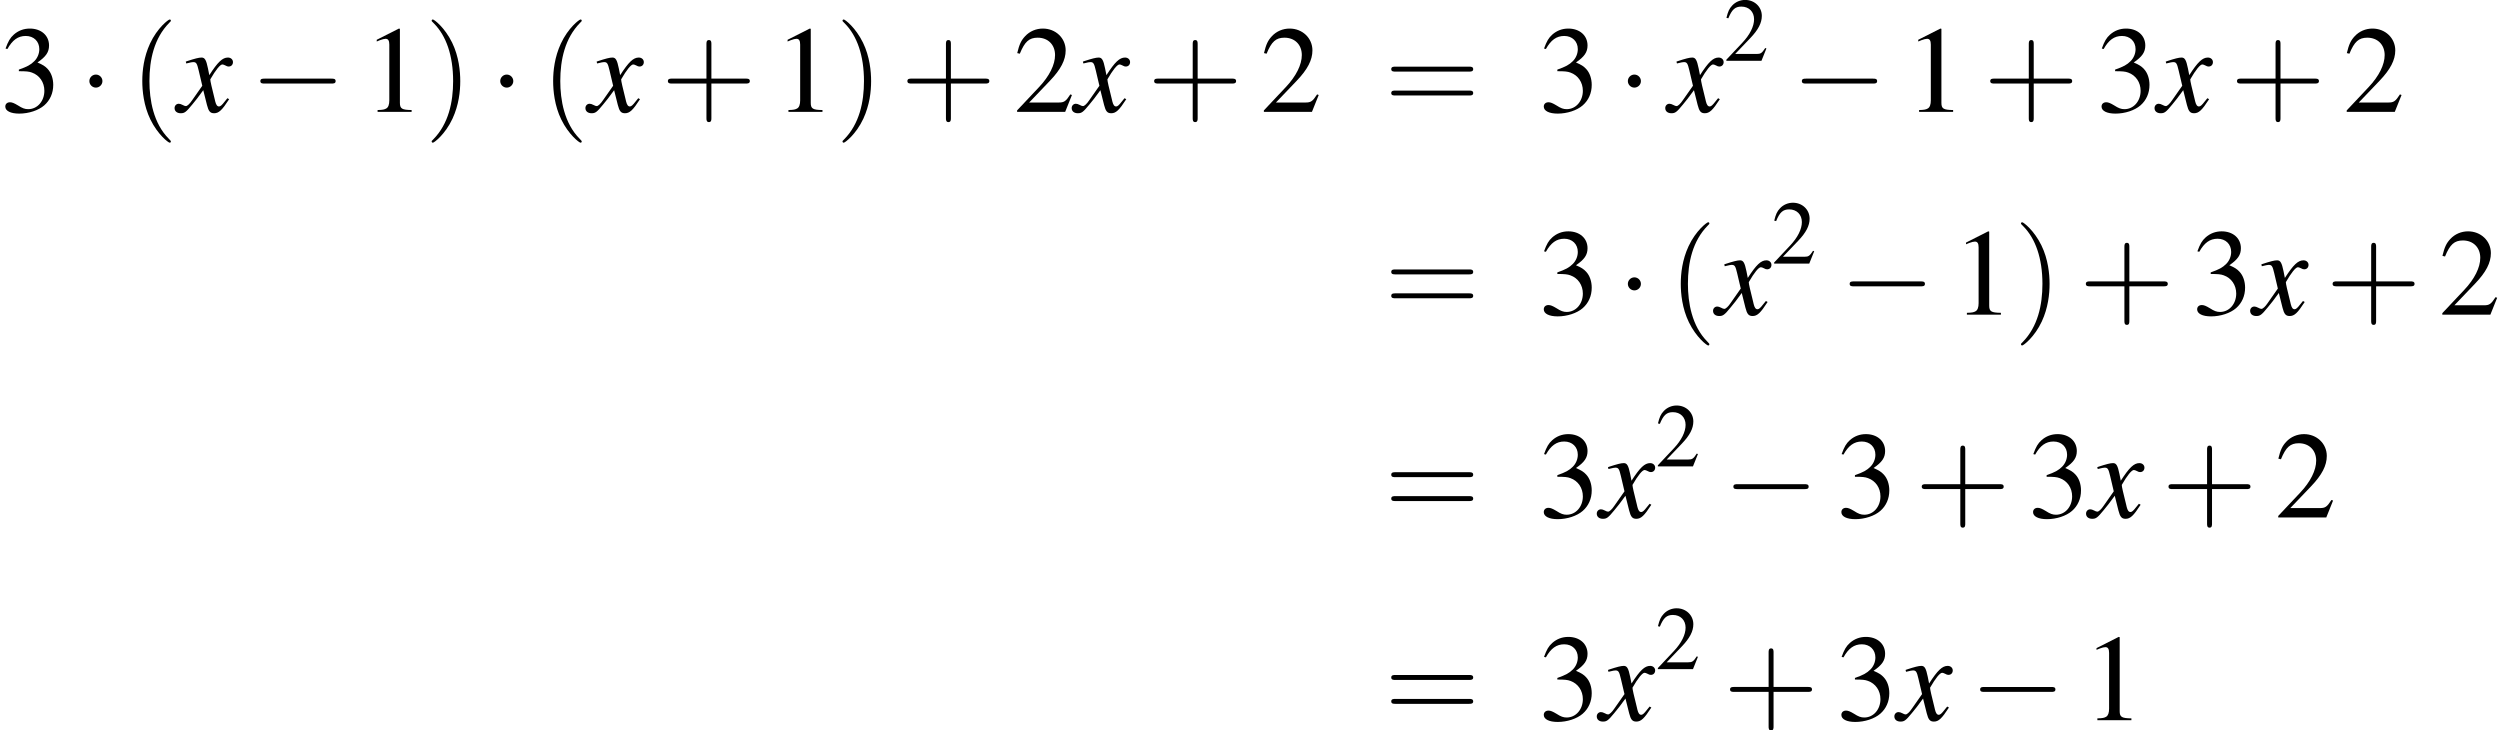 <?xml version='1.0' encoding='UTF-8'?>
<!-- This file was generated by dvisvgm 1.15.1 -->
<svg height='77.319pt' version='1.1' viewBox='150.244 246.157 264.628 77.319' width='264.628pt' xmlns='http://www.w3.org/2000/svg' xmlns:xlink='http://www.w3.org/1999/xlink'>
<defs>
<path d='M7.189 -2.509C7.375 -2.509 7.571 -2.509 7.571 -2.727S7.375 -2.945 7.189 -2.945H1.287C1.102 -2.945 0.905 -2.945 0.905 -2.727S1.102 -2.509 1.287 -2.509H7.189Z' id='g6-0'/>
<path d='M2.095 -2.727C2.095 -3.044 1.833 -3.305 1.516 -3.305S0.938 -3.044 0.938 -2.727S1.2 -2.149 1.516 -2.149S2.095 -2.411 2.095 -2.727Z' id='g6-1'/>
<path d='M4.369 -1.206C4.282 -1.109 4.228 -1.043 4.13 -0.913C3.88 -0.587 3.75 -0.478 3.63 -0.478C3.467 -0.478 3.369 -0.619 3.293 -0.924C3.271 -1.011 3.26 -1.076 3.25 -1.109C2.978 -2.206 2.858 -2.706 2.858 -2.869C3.337 -3.706 3.728 -4.184 3.923 -4.184C3.989 -4.184 4.076 -4.152 4.184 -4.097C4.315 -4.021 4.391 -4 4.478 -4C4.706 -4 4.858 -4.163 4.858 -4.391S4.673 -4.793 4.413 -4.793C3.934 -4.793 3.521 -4.402 2.771 -3.239L2.652 -3.837C2.5 -4.576 2.38 -4.793 2.087 -4.793C1.848 -4.793 1.478 -4.695 0.815 -4.478L0.696 -4.434L0.739 -4.271C1.152 -4.369 1.25 -4.391 1.348 -4.391C1.619 -4.391 1.685 -4.293 1.837 -3.641L2.152 -2.304L1.261 -1.032C1.043 -0.706 0.826 -0.511 0.706 -0.511C0.641 -0.511 0.533 -0.543 0.424 -0.609C0.283 -0.685 0.163 -0.717 0.076 -0.717C-0.13 -0.717 -0.293 -0.554 -0.293 -0.337C-0.293 -0.054 -0.076 0.12 0.25 0.12C0.587 0.12 0.717 0.022 1.261 -0.641C1.554 -0.989 1.782 -1.282 2.239 -1.913L2.565 -0.609C2.706 -0.054 2.848 0.12 3.195 0.12C3.608 0.12 3.891 -0.141 4.521 -1.119L4.369 -1.206Z' id='g1-120'/>
<use id='g29-0' transform='scale(0.996)' xlink:href='#g6-0'/>
<use id='g29-1' transform='scale(0.996)' xlink:href='#g6-1'/>
<use id='g55-49' transform='scale(1.217)' xlink:href='#g3-49'/>
<use id='g55-50' transform='scale(1.217)' xlink:href='#g3-50'/>
<use id='g55-51' transform='scale(1.217)' xlink:href='#g3-51'/>
<use id='g56-40' transform='scale(1.825)' xlink:href='#g48-40'/>
<use id='g56-41' transform='scale(1.825)' xlink:href='#g48-41'/>
<use id='g56-43' transform='scale(1.825)' xlink:href='#g48-43'/>
<use id='g56-61' transform='scale(1.825)' xlink:href='#g48-61'/>
<use id='g44-120' xlink:href='#g1-120'/>
<use id='g51-50' transform='scale(0.889)' xlink:href='#g3-50'/>
<path d='M2.599 -6.039L0.992 -5.226V-5.101C1.099 -5.145 1.197 -5.181 1.233 -5.199C1.394 -5.261 1.545 -5.297 1.635 -5.297C1.822 -5.297 1.903 -5.163 1.903 -4.877V-0.831C1.903 -0.536 1.831 -0.331 1.688 -0.25C1.554 -0.17 1.429 -0.143 1.054 -0.134V0H3.52V-0.134C2.814 -0.143 2.671 -0.232 2.671 -0.661V-6.021L2.599 -6.039Z' id='g3-49'/>
<path d='M4.243 -1.224L4.127 -1.268C3.796 -0.759 3.68 -0.679 3.278 -0.679H1.143L2.644 -2.251C3.439 -3.082 3.788 -3.761 3.788 -4.458C3.788 -5.351 3.064 -6.039 2.135 -6.039C1.644 -6.039 1.179 -5.842 0.849 -5.485C0.563 -5.181 0.429 -4.895 0.277 -4.261L0.465 -4.216C0.822 -5.092 1.143 -5.378 1.76 -5.378C2.51 -5.378 3.019 -4.868 3.019 -4.118C3.019 -3.421 2.608 -2.591 1.858 -1.796L0.268 -0.107V0H3.752L4.243 -1.224Z' id='g3-50'/>
<path d='M1.367 -2.948C1.894 -2.948 2.099 -2.93 2.314 -2.85C2.867 -2.653 3.216 -2.144 3.216 -1.528C3.216 -0.777 2.707 -0.197 2.046 -0.197C1.804 -0.197 1.626 -0.259 1.295 -0.473C1.027 -0.634 0.875 -0.697 0.724 -0.697C0.518 -0.697 0.384 -0.572 0.384 -0.384C0.384 -0.071 0.768 0.125 1.394 0.125C2.081 0.125 2.787 -0.107 3.207 -0.473S3.859 -1.358 3.859 -1.956C3.859 -2.412 3.716 -2.832 3.457 -3.109C3.278 -3.305 3.109 -3.412 2.716 -3.582C3.332 -4.002 3.555 -4.332 3.555 -4.815C3.555 -5.538 2.984 -6.039 2.162 -6.039C1.715 -6.039 1.322 -5.887 1 -5.601C0.732 -5.36 0.599 -5.127 0.402 -4.591L0.536 -4.556C0.902 -5.208 1.304 -5.503 1.867 -5.503C2.448 -5.503 2.85 -5.11 2.85 -4.547C2.85 -4.225 2.716 -3.904 2.492 -3.68C2.224 -3.412 1.974 -3.278 1.367 -3.064V-2.948Z' id='g3-51'/>
<path d='M1.971 1.429C1.971 1.411 1.971 1.399 1.87 1.298C1.126 0.548 0.935 -0.578 0.935 -1.489C0.935 -2.525 1.161 -3.561 1.894 -4.306C1.971 -4.377 1.971 -4.389 1.971 -4.407C1.971 -4.449 1.947 -4.466 1.912 -4.466C1.852 -4.466 1.316 -4.061 0.965 -3.305C0.661 -2.65 0.59 -1.989 0.59 -1.489C0.59 -1.024 0.655 -0.304 0.983 0.369C1.34 1.102 1.852 1.489 1.912 1.489C1.947 1.489 1.971 1.471 1.971 1.429Z' id='g48-40'/>
<path d='M1.721 -1.489C1.721 -1.953 1.656 -2.674 1.328 -3.347C0.971 -4.079 0.459 -4.466 0.399 -4.466C0.363 -4.466 0.339 -4.443 0.339 -4.407C0.339 -4.389 0.339 -4.377 0.453 -4.27C1.036 -3.68 1.376 -2.733 1.376 -1.489C1.376 -0.47 1.155 0.578 0.417 1.328C0.339 1.399 0.339 1.411 0.339 1.429C0.339 1.465 0.363 1.489 0.399 1.489C0.459 1.489 0.995 1.084 1.346 0.328C1.65 -0.328 1.721 -0.989 1.721 -1.489Z' id='g48-41'/>
<path d='M2.436 -1.37H4.097C4.181 -1.37 4.294 -1.37 4.294 -1.489S4.181 -1.608 4.097 -1.608H2.436V-3.275C2.436 -3.359 2.436 -3.472 2.317 -3.472S2.197 -3.359 2.197 -3.275V-1.608H0.53C0.447 -1.608 0.333 -1.608 0.333 -1.489S0.447 -1.37 0.53 -1.37H2.197V0.298C2.197 0.381 2.197 0.494 2.317 0.494S2.436 0.381 2.436 0.298V-1.37Z' id='g48-43'/>
<path d='M4.091 -1.947C4.181 -1.947 4.294 -1.947 4.294 -2.066S4.181 -2.186 4.097 -2.186H0.53C0.447 -2.186 0.333 -2.186 0.333 -2.066S0.447 -1.947 0.536 -1.947H4.091ZM4.097 -0.792C4.181 -0.792 4.294 -0.792 4.294 -0.911S4.181 -1.03 4.091 -1.03H0.536C0.447 -1.03 0.333 -1.03 0.333 -0.911S0.447 -0.792 0.53 -0.792H4.097Z' id='g48-61'/>
</defs>
<g id='page1' transform='matrix(1.2 0 0 1.2 0 0)'>
<use x='125.203' xlink:href='#g55-51' y='215'/>
<use x='132.152' xlink:href='#g29-1' y='215'/>
<use x='136.678' xlink:href='#g56-40' y='215'/>
<use x='140.895' xlink:href='#g44-120' y='215'/>
<use x='147.268' xlink:href='#g29-0' y='215'/>
<use x='157.228' xlink:href='#g55-49' y='215'/>
<use x='162.662' xlink:href='#g56-41' y='215'/>
<use x='168.394' xlink:href='#g29-1' y='215'/>
<use x='172.919' xlink:href='#g56-40' y='215'/>
<use x='177.136' xlink:href='#g44-120' y='215'/>
<use x='183.509' xlink:href='#g56-43' y='215'/>
<use x='193.469' xlink:href='#g55-49' y='215'/>
<use x='198.903' xlink:href='#g56-41' y='215'/>
<use x='204.635' xlink:href='#g56-43' y='215'/>
<use x='214.595' xlink:href='#g55-50' y='215'/>
<use x='220.029' xlink:href='#g44-120' y='215'/>
<use x='226.402' xlink:href='#g56-43' y='215'/>
<use x='236.362' xlink:href='#g55-50' y='215'/>
<use x='247.316' xlink:href='#g56-61' y='215'/>
<use x='260.912' xlink:href='#g55-51' y='215'/>
<use x='267.861' xlink:href='#g29-1' y='215'/>
<use x='272.387' xlink:href='#g44-120' y='215'/>
<use x='277.245' xlink:href='#g51-50' y='210.494'/>
<use x='283.243' xlink:href='#g29-0' y='215'/>
<use x='293.203' xlink:href='#g55-49' y='215'/>
<use x='300.152' xlink:href='#g56-43' y='215'/>
<use x='310.112' xlink:href='#g55-51' y='215'/>
<use x='315.546' xlink:href='#g44-120' y='215'/>
<use x='321.919' xlink:href='#g56-43' y='215'/>
<use x='331.879' xlink:href='#g55-50' y='215'/>
<use x='247.316' xlink:href='#g56-61' y='232.887'/>
<use x='260.912' xlink:href='#g55-51' y='232.887'/>
<use x='267.861' xlink:href='#g29-1' y='232.887'/>
<use x='272.387' xlink:href='#g56-40' y='232.887'/>
<use x='276.603' xlink:href='#g44-120' y='232.887'/>
<use x='281.461' xlink:href='#g51-50' y='228.382'/>
<use x='287.46' xlink:href='#g29-0' y='232.887'/>
<use x='297.419' xlink:href='#g55-49' y='232.887'/>
<use x='302.854' xlink:href='#g56-41' y='232.887'/>
<use x='308.586' xlink:href='#g56-43' y='232.887'/>
<use x='318.545' xlink:href='#g55-51' y='232.887'/>
<use x='323.979' xlink:href='#g44-120' y='232.887'/>
<use x='330.353' xlink:href='#g56-43' y='232.887'/>
<use x='340.312' xlink:href='#g55-50' y='232.887'/>
<use x='247.316' xlink:href='#g56-61' y='250.774'/>
<use x='260.912' xlink:href='#g55-51' y='250.774'/>
<use x='266.346' xlink:href='#g44-120' y='250.774'/>
<use x='271.204' xlink:href='#g51-50' y='246.269'/>
<use x='277.202' xlink:href='#g29-0' y='250.774'/>
<use x='287.162' xlink:href='#g55-51' y='250.774'/>
<use x='294.111' xlink:href='#g56-43' y='250.774'/>
<use x='304.071' xlink:href='#g55-51' y='250.774'/>
<use x='309.505' xlink:href='#g44-120' y='250.774'/>
<use x='315.878' xlink:href='#g56-43' y='250.774'/>
<use x='325.838' xlink:href='#g55-50' y='250.774'/>
<use x='247.316' xlink:href='#g56-61' y='268.661'/>
<use x='260.912' xlink:href='#g55-51' y='268.661'/>
<use x='266.346' xlink:href='#g44-120' y='268.661'/>
<use x='271.204' xlink:href='#g51-50' y='264.156'/>
<use x='277.202' xlink:href='#g56-43' y='268.661'/>
<use x='287.162' xlink:href='#g55-51' y='268.661'/>
<use x='292.596' xlink:href='#g44-120' y='268.661'/>
<use x='298.969' xlink:href='#g29-0' y='268.661'/>
<use x='308.929' xlink:href='#g55-49' y='268.661'/>
</g>
</svg>
